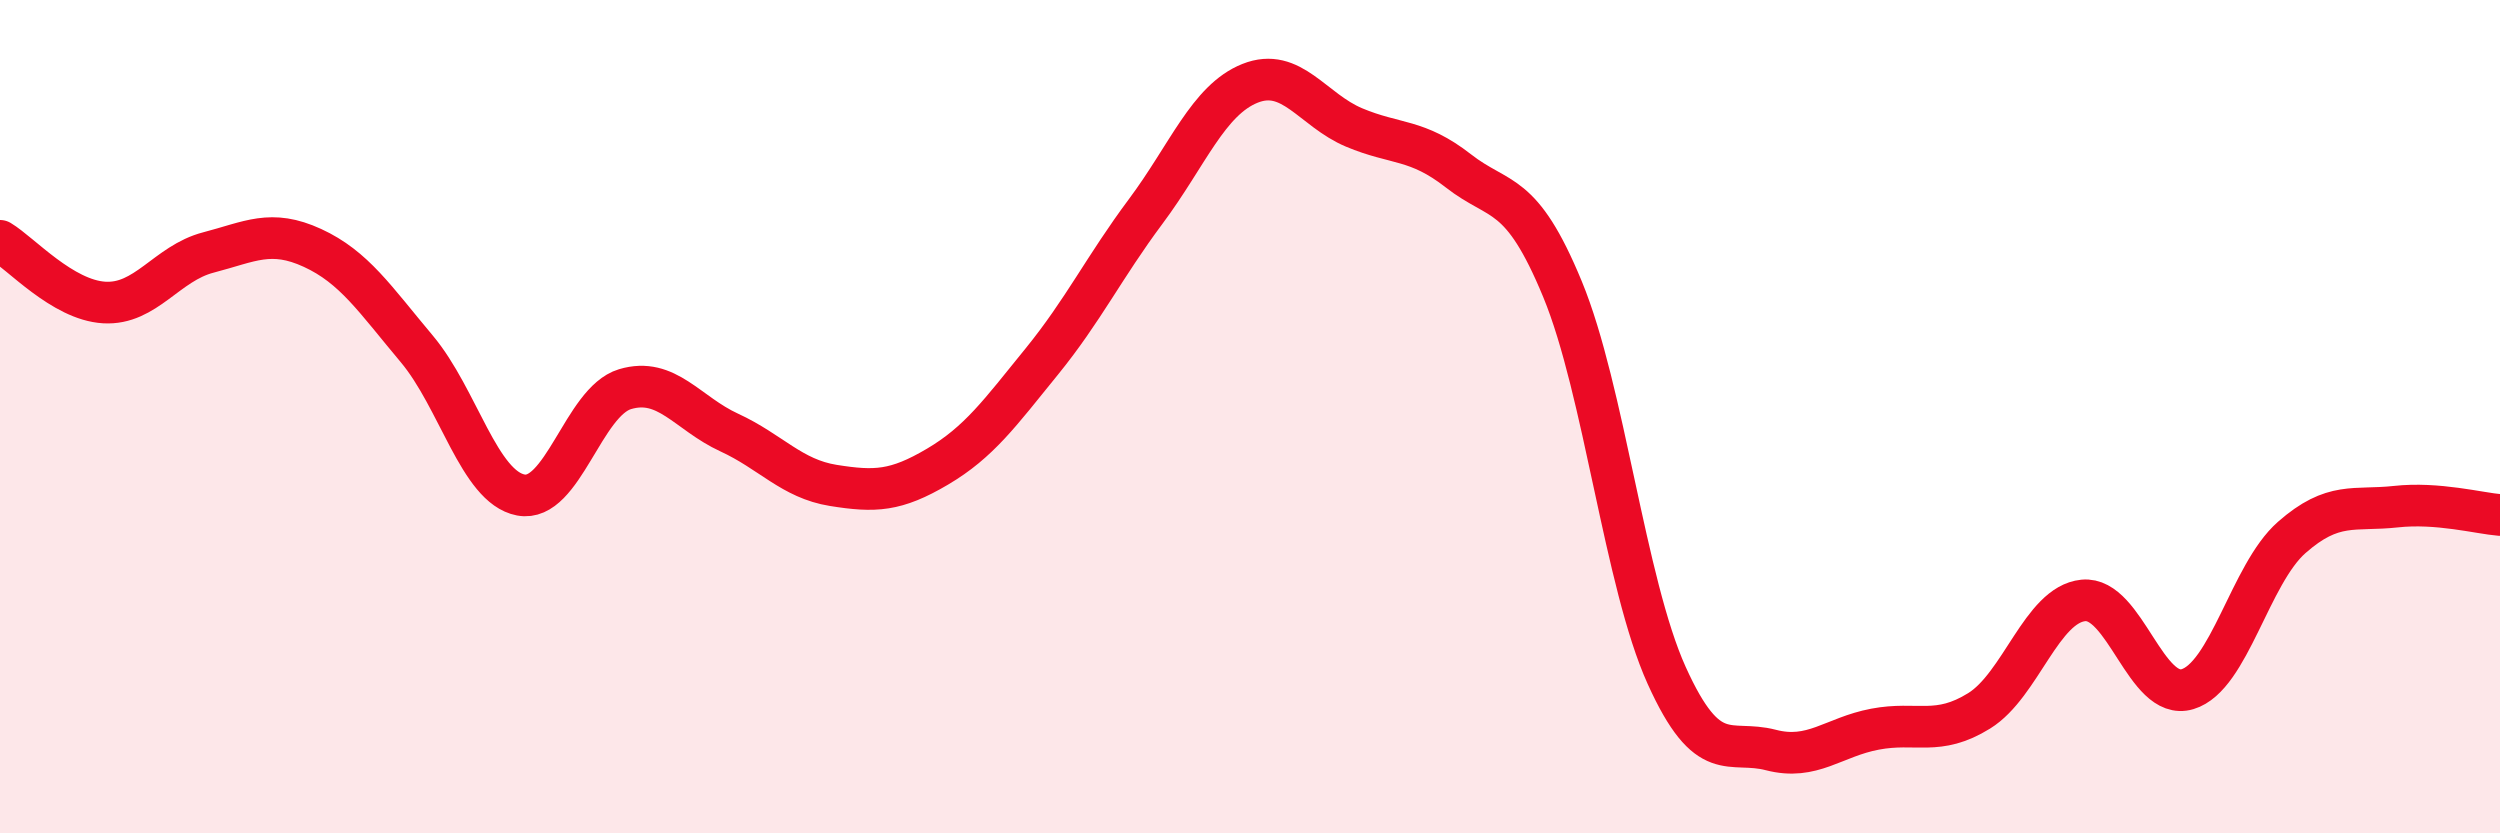 
    <svg width="60" height="20" viewBox="0 0 60 20" xmlns="http://www.w3.org/2000/svg">
      <path
        d="M 0,5.78 C 0.5,6.08 1.5,7.2 2.5,7.26 C 3.5,7.32 4,6.32 5,6.06 C 6,5.8 6.5,5.49 7.5,5.95 C 8.5,6.41 9,7.18 10,8.37 C 11,9.56 11.5,11.69 12.5,11.88 C 13.5,12.07 14,9.64 15,9.34 C 16,9.04 16.5,9.92 17.5,10.38 C 18.5,10.84 19,11.49 20,11.65 C 21,11.81 21.5,11.79 22.5,11.2 C 23.5,10.61 24,9.91 25,8.68 C 26,7.45 26.5,6.41 27.5,5.07 C 28.5,3.73 29,2.4 30,2 C 31,1.6 31.5,2.64 32.5,3.06 C 33.5,3.48 34,3.32 35,4.1 C 36,4.88 36.5,4.52 37.5,6.94 C 38.5,9.36 39,14 40,16.21 C 41,18.42 41.5,17.74 42.5,18 C 43.5,18.26 44,17.69 45,17.5 C 46,17.31 46.5,17.68 47.5,17.06 C 48.5,16.44 49,14.51 50,14.41 C 51,14.31 51.5,16.84 52.5,16.54 C 53.5,16.24 54,13.78 55,12.9 C 56,12.02 56.5,12.27 57.5,12.16 C 58.5,12.05 59.5,12.32 60,12.36L60 20L0 20Z"
        fill="#EB0A25"
        opacity="0.1"
        stroke-linecap="round"
        stroke-linejoin="round"
      />
      <path
        d="M 0,5.78 C 0.5,6.08 1.5,7.2 2.5,7.26 C 3.5,7.32 4,6.32 5,6.06 C 6,5.8 6.5,5.49 7.5,5.95 C 8.5,6.41 9,7.18 10,8.37 C 11,9.56 11.5,11.69 12.5,11.88 C 13.5,12.07 14,9.64 15,9.34 C 16,9.04 16.5,9.92 17.5,10.38 C 18.5,10.84 19,11.49 20,11.65 C 21,11.81 21.5,11.79 22.5,11.2 C 23.5,10.61 24,9.91 25,8.68 C 26,7.45 26.5,6.41 27.5,5.07 C 28.5,3.73 29,2.4 30,2 C 31,1.6 31.5,2.64 32.5,3.06 C 33.5,3.48 34,3.32 35,4.1 C 36,4.88 36.5,4.52 37.5,6.94 C 38.5,9.36 39,14 40,16.21 C 41,18.42 41.5,17.74 42.5,18 C 43.5,18.26 44,17.69 45,17.5 C 46,17.31 46.5,17.68 47.5,17.06 C 48.5,16.44 49,14.51 50,14.41 C 51,14.31 51.5,16.84 52.5,16.54 C 53.5,16.24 54,13.78 55,12.9 C 56,12.02 56.5,12.27 57.5,12.16 C 58.5,12.05 59.5,12.32 60,12.36"
        stroke="#EB0A25"
        stroke-width="1"
        fill="none"
        stroke-linecap="round"
        stroke-linejoin="round"
      />
    </svg>
  